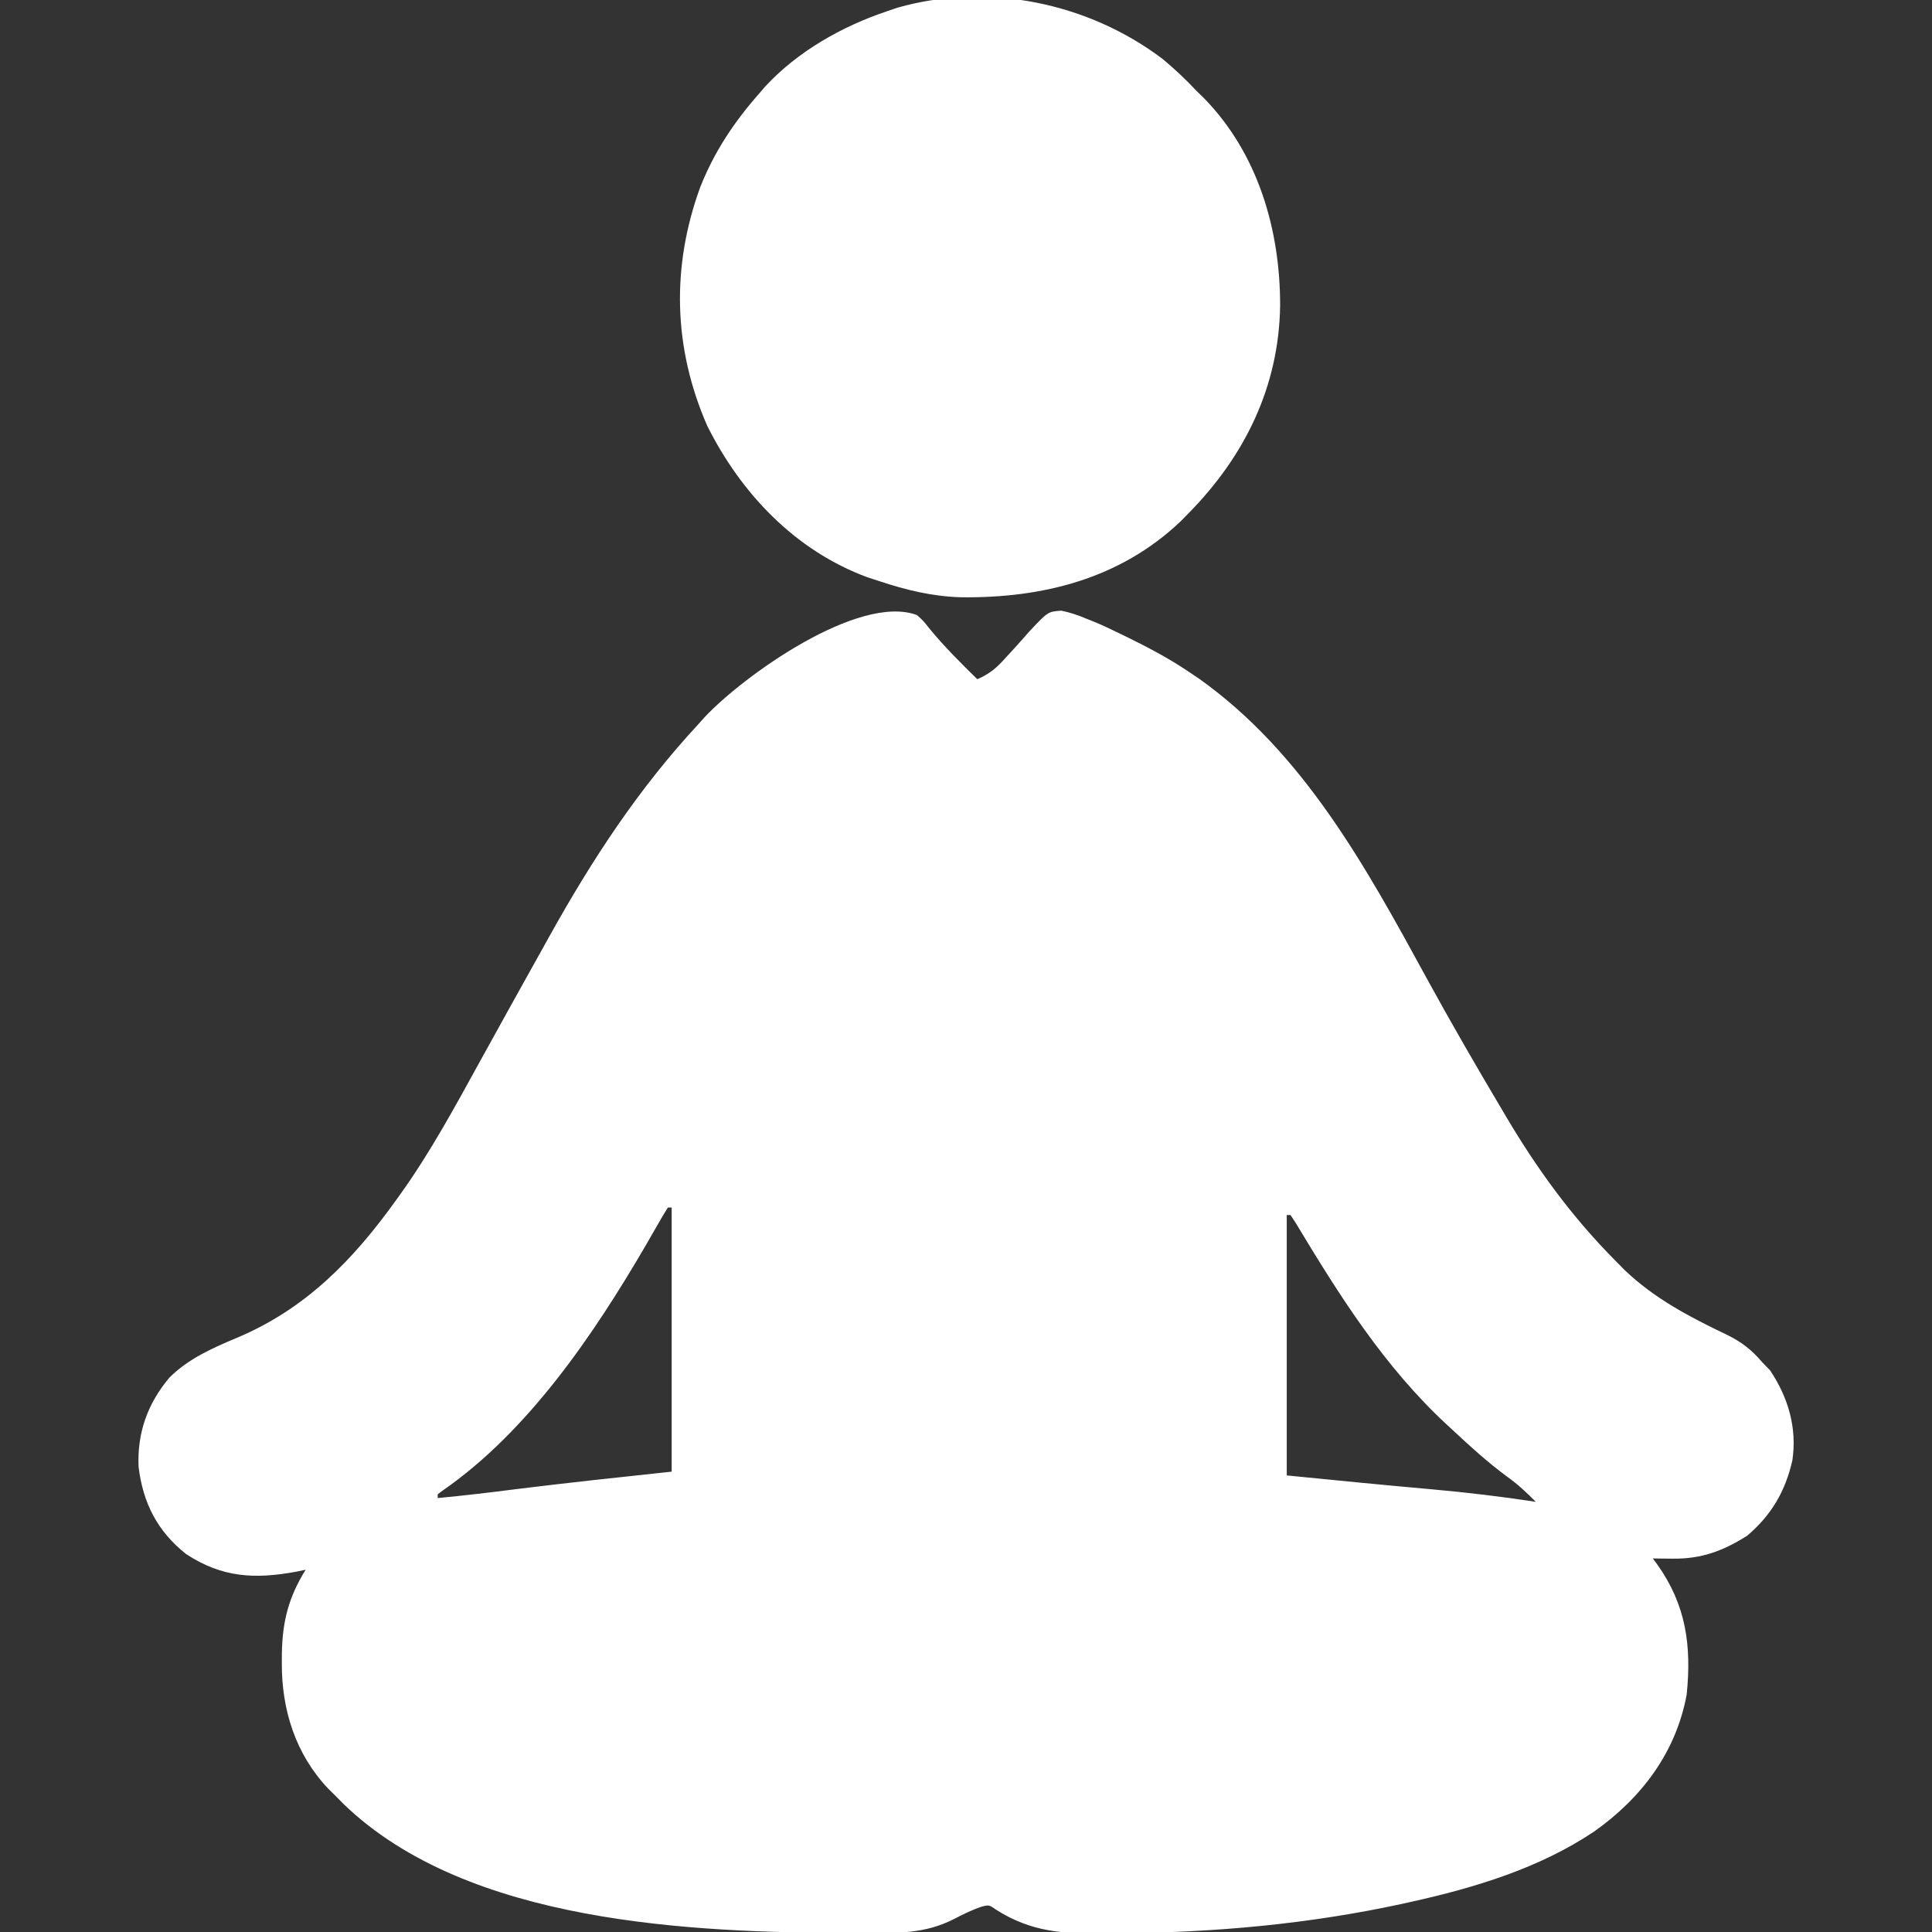 <?xml version="1.0" encoding="UTF-8"?>
<svg xmlns="http://www.w3.org/2000/svg" version="1.1" width="512" height="512">
  <rect width="100%" height="100%" fill="#333333" stroke="none"/>
  <path d="M0 0 C1.703 1.531 1.703 1.531 3.25 3.5 C7.202 8.316 11.553 12.644 16 17 C19.288 15.585 21.219 13.91 23.574 11.234 C24.243 10.51 24.911 9.785 25.6 9.039 C26.991 7.514 28.363 5.972 29.717 4.414 C34.704 -0.902 34.704 -0.902 38.229 -1.169 C40.648 -0.688 42.73 0.037 45 1 C45.707 1.28 46.414 1.56 47.143 1.849 C49.28 2.749 51.356 3.729 53.438 4.75 C54.178 5.108 54.919 5.466 55.682 5.834 C61.321 8.592 66.787 11.49 72 15 C72.905 15.608 73.81 16.217 74.742 16.844 C102.499 36.575 118.984 66.764 134.97 96.032 C141.415 107.826 148.135 119.446 155 131 C155.602 132.019 155.602 132.019 156.217 133.06 C164.457 146.97 173.615 159.514 185 171 C185.822 171.835 186.645 172.671 187.492 173.531 C195.427 181.128 204.717 185.978 214.562 190.688 C218.458 192.594 221.159 194.658 224 198 C224.681 198.701 225.361 199.403 226.062 200.125 C230.889 207.287 233.271 215.407 232 224 C230.134 232.224 226.443 238.525 220 244 C213.539 248.055 207.872 250.153 200.25 250.062 C199.265 250.053 198.28 250.044 197.266 250.035 C196.518 250.024 195.77 250.012 195 250 C195.398 250.534 195.797 251.067 196.207 251.617 C203.825 262.331 205.289 273.085 204 286 C201.192 301.393 192.019 313.517 179.392 322.422 C164.904 332.113 147.873 337.253 131 341 C130.19 341.18 129.38 341.36 128.546 341.546 C104.144 346.836 79.06 349.168 54.112 349.295 C52.53 349.307 50.948 349.327 49.366 349.357 C38.788 349.551 30.291 348.966 21.125 343.188 C19.134 341.791 19.134 341.791 17.184 342.27 C14.623 343.126 12.334 344.257 9.938 345.5 C1.994 349.609 -5.378 349.242 -14.125 349.25 C-14.925 349.251 -15.724 349.252 -16.548 349.253 C-59.601 349.217 -118.949 346.789 -151.82 315.211 C-152.899 314.117 -152.899 314.117 -154 313 C-154.657 312.353 -155.315 311.706 -155.992 311.039 C-164.654 301.931 -168.395 290.071 -168.312 277.688 C-168.307 276.429 -168.307 276.429 -168.302 275.146 C-168.153 266.655 -166.494 260.225 -162 253 C-162.811 253.168 -163.622 253.335 -164.457 253.508 C-175.503 255.54 -184.145 255.103 -193.707 248.824 C-201.318 242.769 -205.114 235.29 -206.277 225.719 C-206.674 216.7 -203.861 208.89 -198.055 202.023 C-192.933 196.979 -186.686 194.251 -180.147 191.501 C-161.967 183.857 -149.339 170.84 -138 155 C-137.61 154.46 -137.22 153.92 -136.819 153.363 C-128.897 142.269 -122.434 130.326 -115.871 118.398 C-110.282 108.246 -104.641 98.123 -99 88 C-98.192 86.545 -98.192 86.545 -97.367 85.06 C-86.073 64.777 -73.824 46.068 -58 29 C-57.45 28.384 -56.899 27.768 -56.332 27.133 C-46.039 16.103 -15.427 -5.745 0 0 Z M-66 157 C-66.88 158.38 -67.71 159.792 -68.52 161.215 C-69.302 162.574 -69.302 162.574 -70.101 163.96 C-70.948 165.434 -70.948 165.434 -71.812 166.938 C-85.563 190.529 -102.897 216.209 -125.637 231.977 C-126.312 232.483 -126.312 232.483 -127 233 C-127 233.33 -127 233.66 -127 234 C-120.021 233.341 -113.077 232.522 -106.125 231.625 C-92.435 229.93 -78.716 228.47 -65 227 C-65 203.9 -65 180.8 -65 157 C-65.33 157 -65.66 157 -66 157 Z M98 159 C98 181.77 98 204.54 98 228 C110.787 229.279 123.571 230.54 136.371 231.677 C145.636 232.503 154.805 233.592 164 235 C161.564 232.532 159.205 230.318 156.375 228.312 C151.272 224.535 146.629 220.34 142 216 C141.514 215.553 141.028 215.107 140.527 214.646 C123.842 199.22 111.884 180.242 100.252 160.886 C99.632 159.952 99.632 159.952 99 159 C98.67 159 98.34 159 98 159 Z " fill="#FFFFFF" transform="translate(243,163)"></path>
  <path d="M0 0 C3.115 2.617 6.039 5.331 8.812 8.312 C9.479 8.962 10.145 9.612 10.832 10.281 C25.178 24.945 31.072 45.121 31.061 65.26 C30.759 86.767 21.701 105.171 6.812 120.312 C6.125 121.012 5.438 121.712 4.73 122.434 C-11.385 137.772 -32 142.883 -53.707 142.594 C-61.253 142.332 -68.051 140.681 -75.188 138.312 C-76.23 137.973 -77.273 137.634 -78.348 137.285 C-97.434 130.219 -111.81 115.086 -120.758 97.168 C-129.782 76.553 -130.323 54.977 -122.598 33.852 C-118.883 24.528 -113.787 16.844 -107.188 9.312 C-106.595 8.624 -106.002 7.936 -105.391 7.227 C-96.796 -2.066 -85.1 -8.669 -73.188 -12.688 C-71.788 -13.165 -71.788 -13.165 -70.359 -13.652 C-46.351 -20.471 -19.743 -14.971 0 0 Z " fill="#FFFFFF" transform="translate(308.188,15.688)"></path>
</svg>
